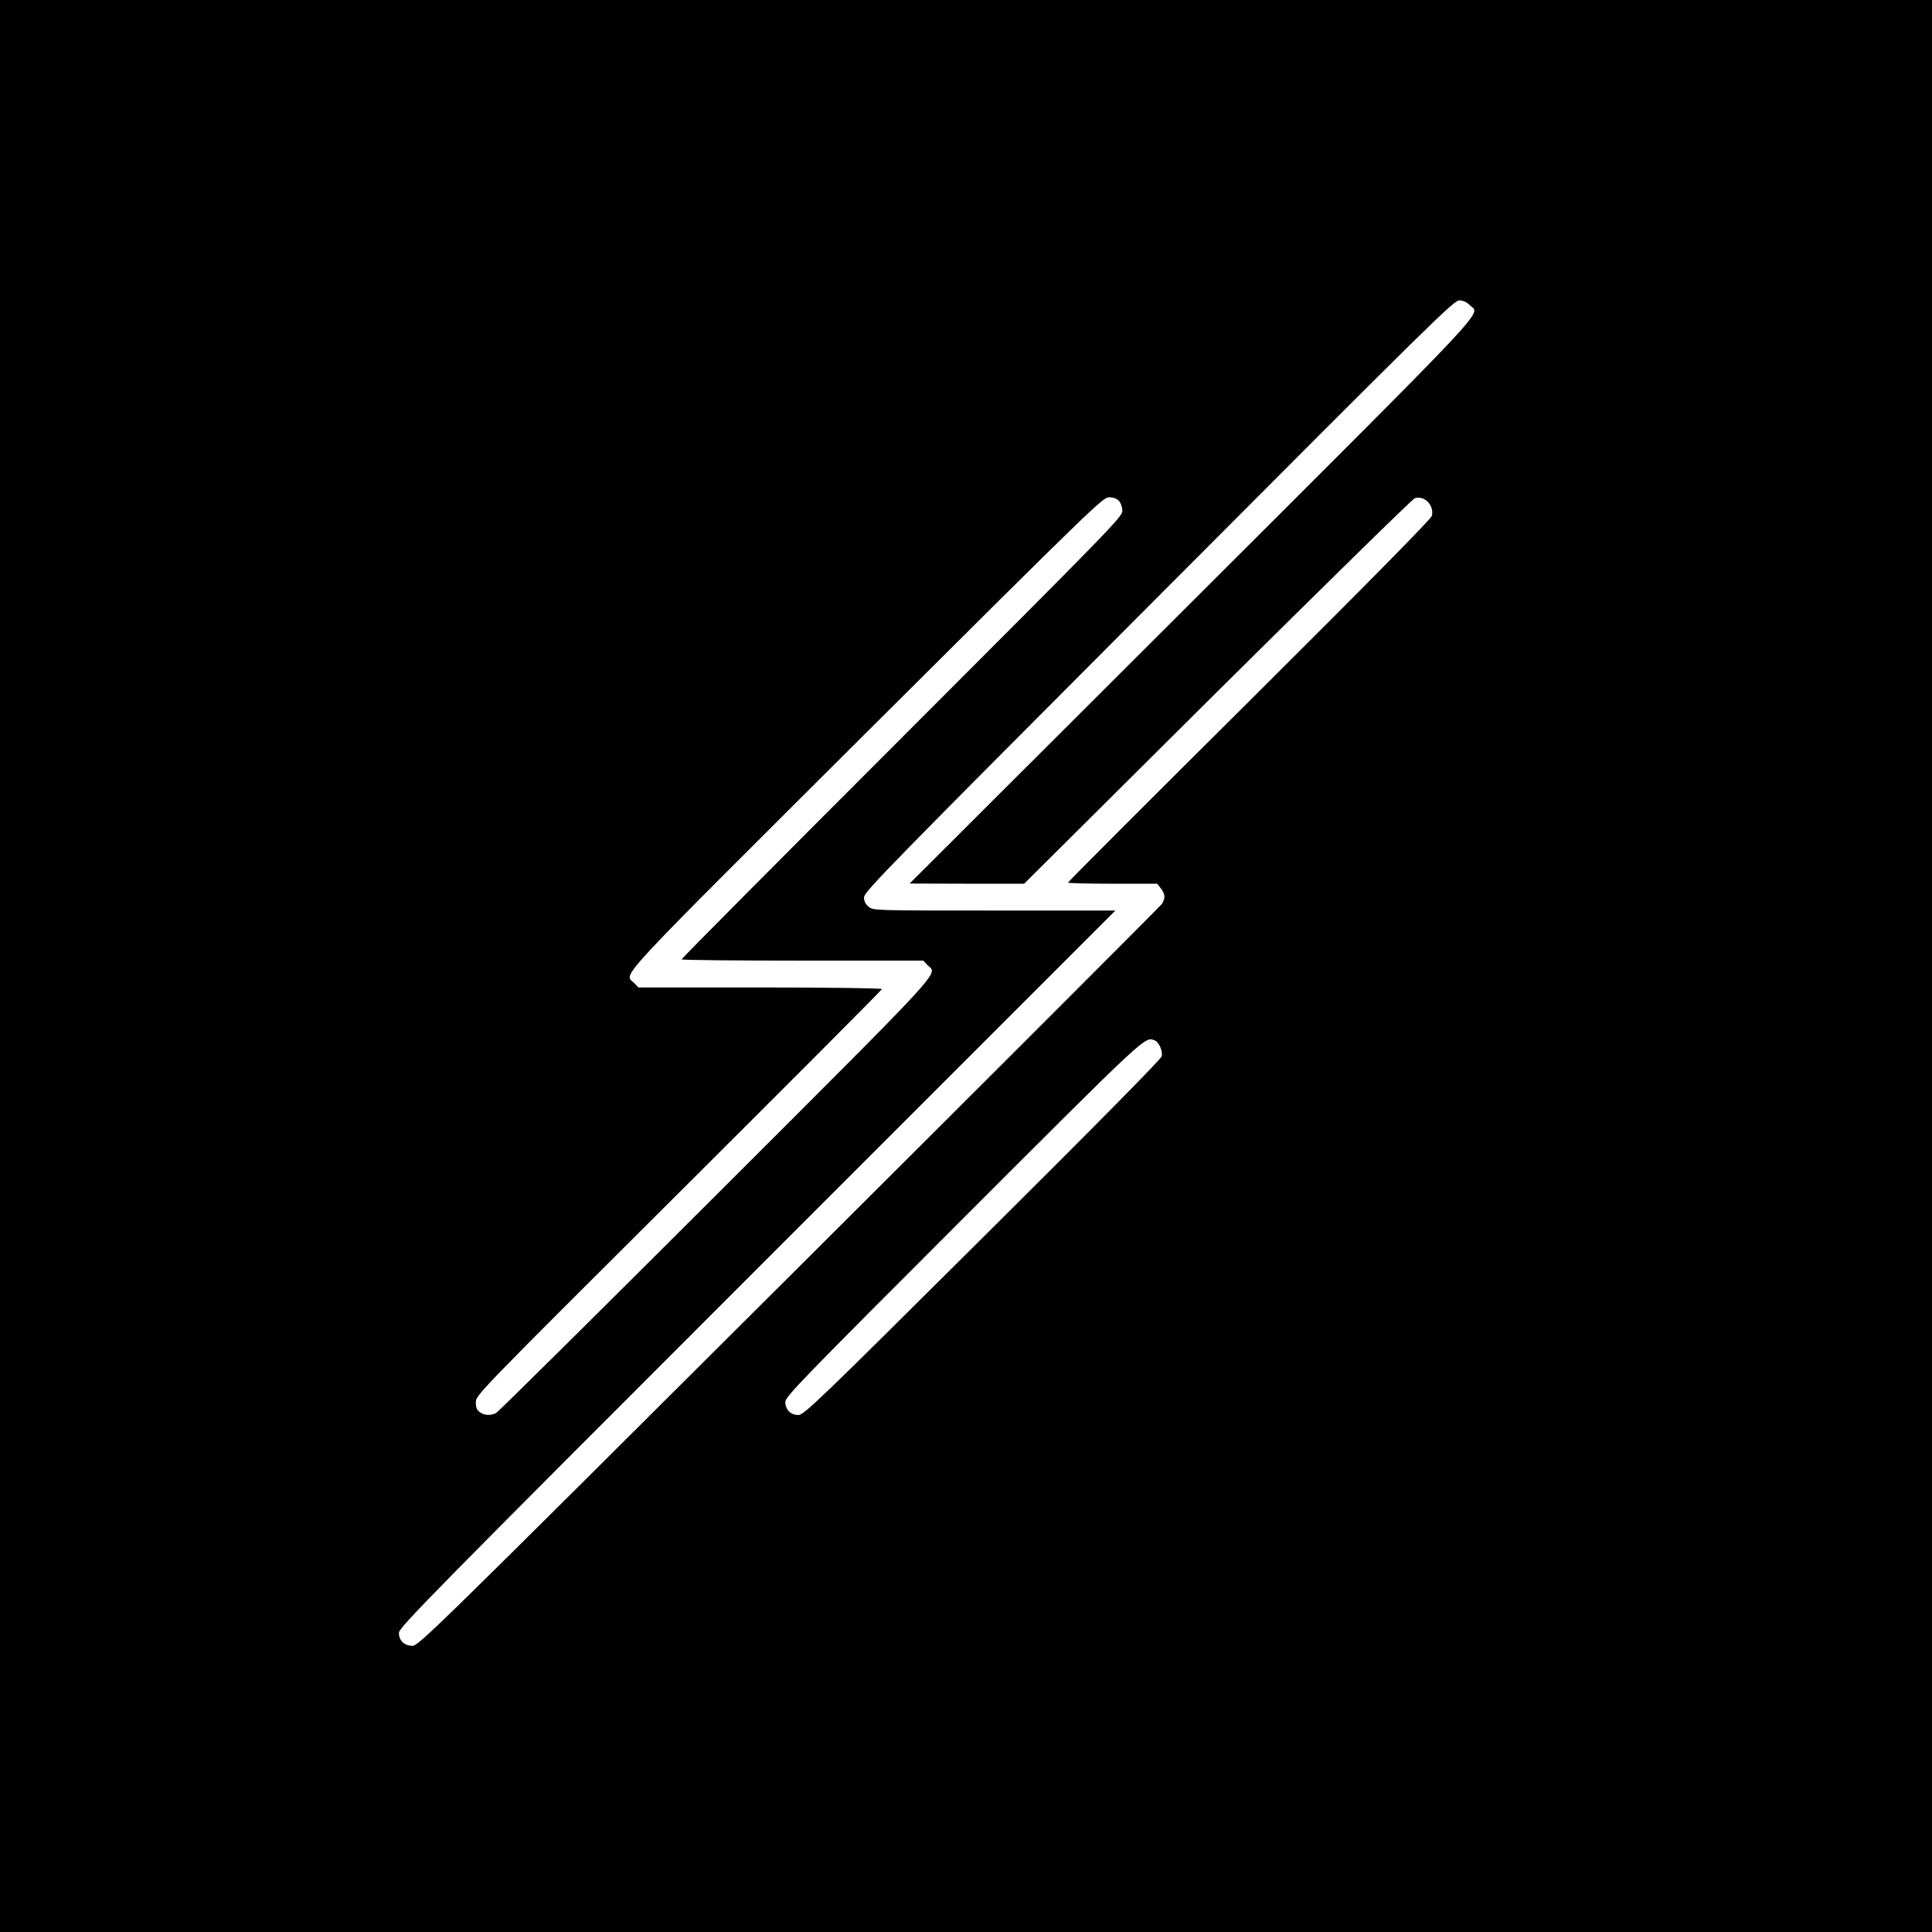 <?xml version="1.0" standalone="no"?>
<!DOCTYPE svg PUBLIC "-//W3C//DTD SVG 20010904//EN"
 "http://www.w3.org/TR/2001/REC-SVG-20010904/DTD/svg10.dtd">
<svg version="1.0" xmlns="http://www.w3.org/2000/svg"
 width="1080pt" height="1080pt" viewBox="0 0 1080 1080"
 preserveAspectRatio="xMidYMid meet">
<g transform="translate(0,1080) scale(0.1,-0.1)"
fill="#000000" stroke="none">
<path d="M0 5400 l0 -5400 5400 0 5400 0 0 5400 0 5400 -5400 0 -5400 0 0
-5400z m8215 3695 c59 -58 169 60 -1552 -1659 l-1578 -1575 320 -1 320 0 1080
1074 c595 590 1091 1077 1104 1081 54 17 110 -41 95 -99 -4 -17 -353 -371
-1020 -1035 -558 -554 -1014 -1011 -1014 -1015 0 -3 112 -6 249 -6 l250 0 20
-26 c25 -31 26 -56 6 -87 -8 -12 -946 -950 -2084 -2084 -1980 -1974 -2071
-2063 -2105 -2063 -46 0 -76 29 -76 72 0 30 162 195 2002 2035 l2003 2003
-676 0 c-669 0 -677 0 -703 21 -18 15 -26 30 -26 53 0 30 133 166 1648 1685
1534 1539 1649 1652 1680 1652 21 -1 42 -10 57 -26z m-1960 -1095 c11 -12 19
-36 19 -56 0 -33 -66 -100 -1232 -1267 -678 -678 -1232 -1235 -1232 -1240 0
-4 304 -7 675 -7 l676 0 24 -25 c56 -55 127 22 -1182 -1286 -665 -664 -1218
-1212 -1230 -1218 -30 -15 -65 -14 -91 5 -16 11 -22 25 -22 55 0 40 6 46 1135
1171 624 622 1135 1134 1135 1139 0 5 -295 9 -680 9 l-681 0 -24 25 c-57 56
-140 -34 1296 1398 1276 1271 1324 1317 1359 1317 24 0 43 -7 55 -20z m200
-3016 c24 -10 46 -60 39 -89 -4 -16 -383 -400 -1002 -1015 -922 -917 -998
-990 -1029 -990 -43 0 -73 30 -73 73 0 29 83 115 998 1030 1037 1037 1011
1012 1067 991z"/>
</g>
</svg>
